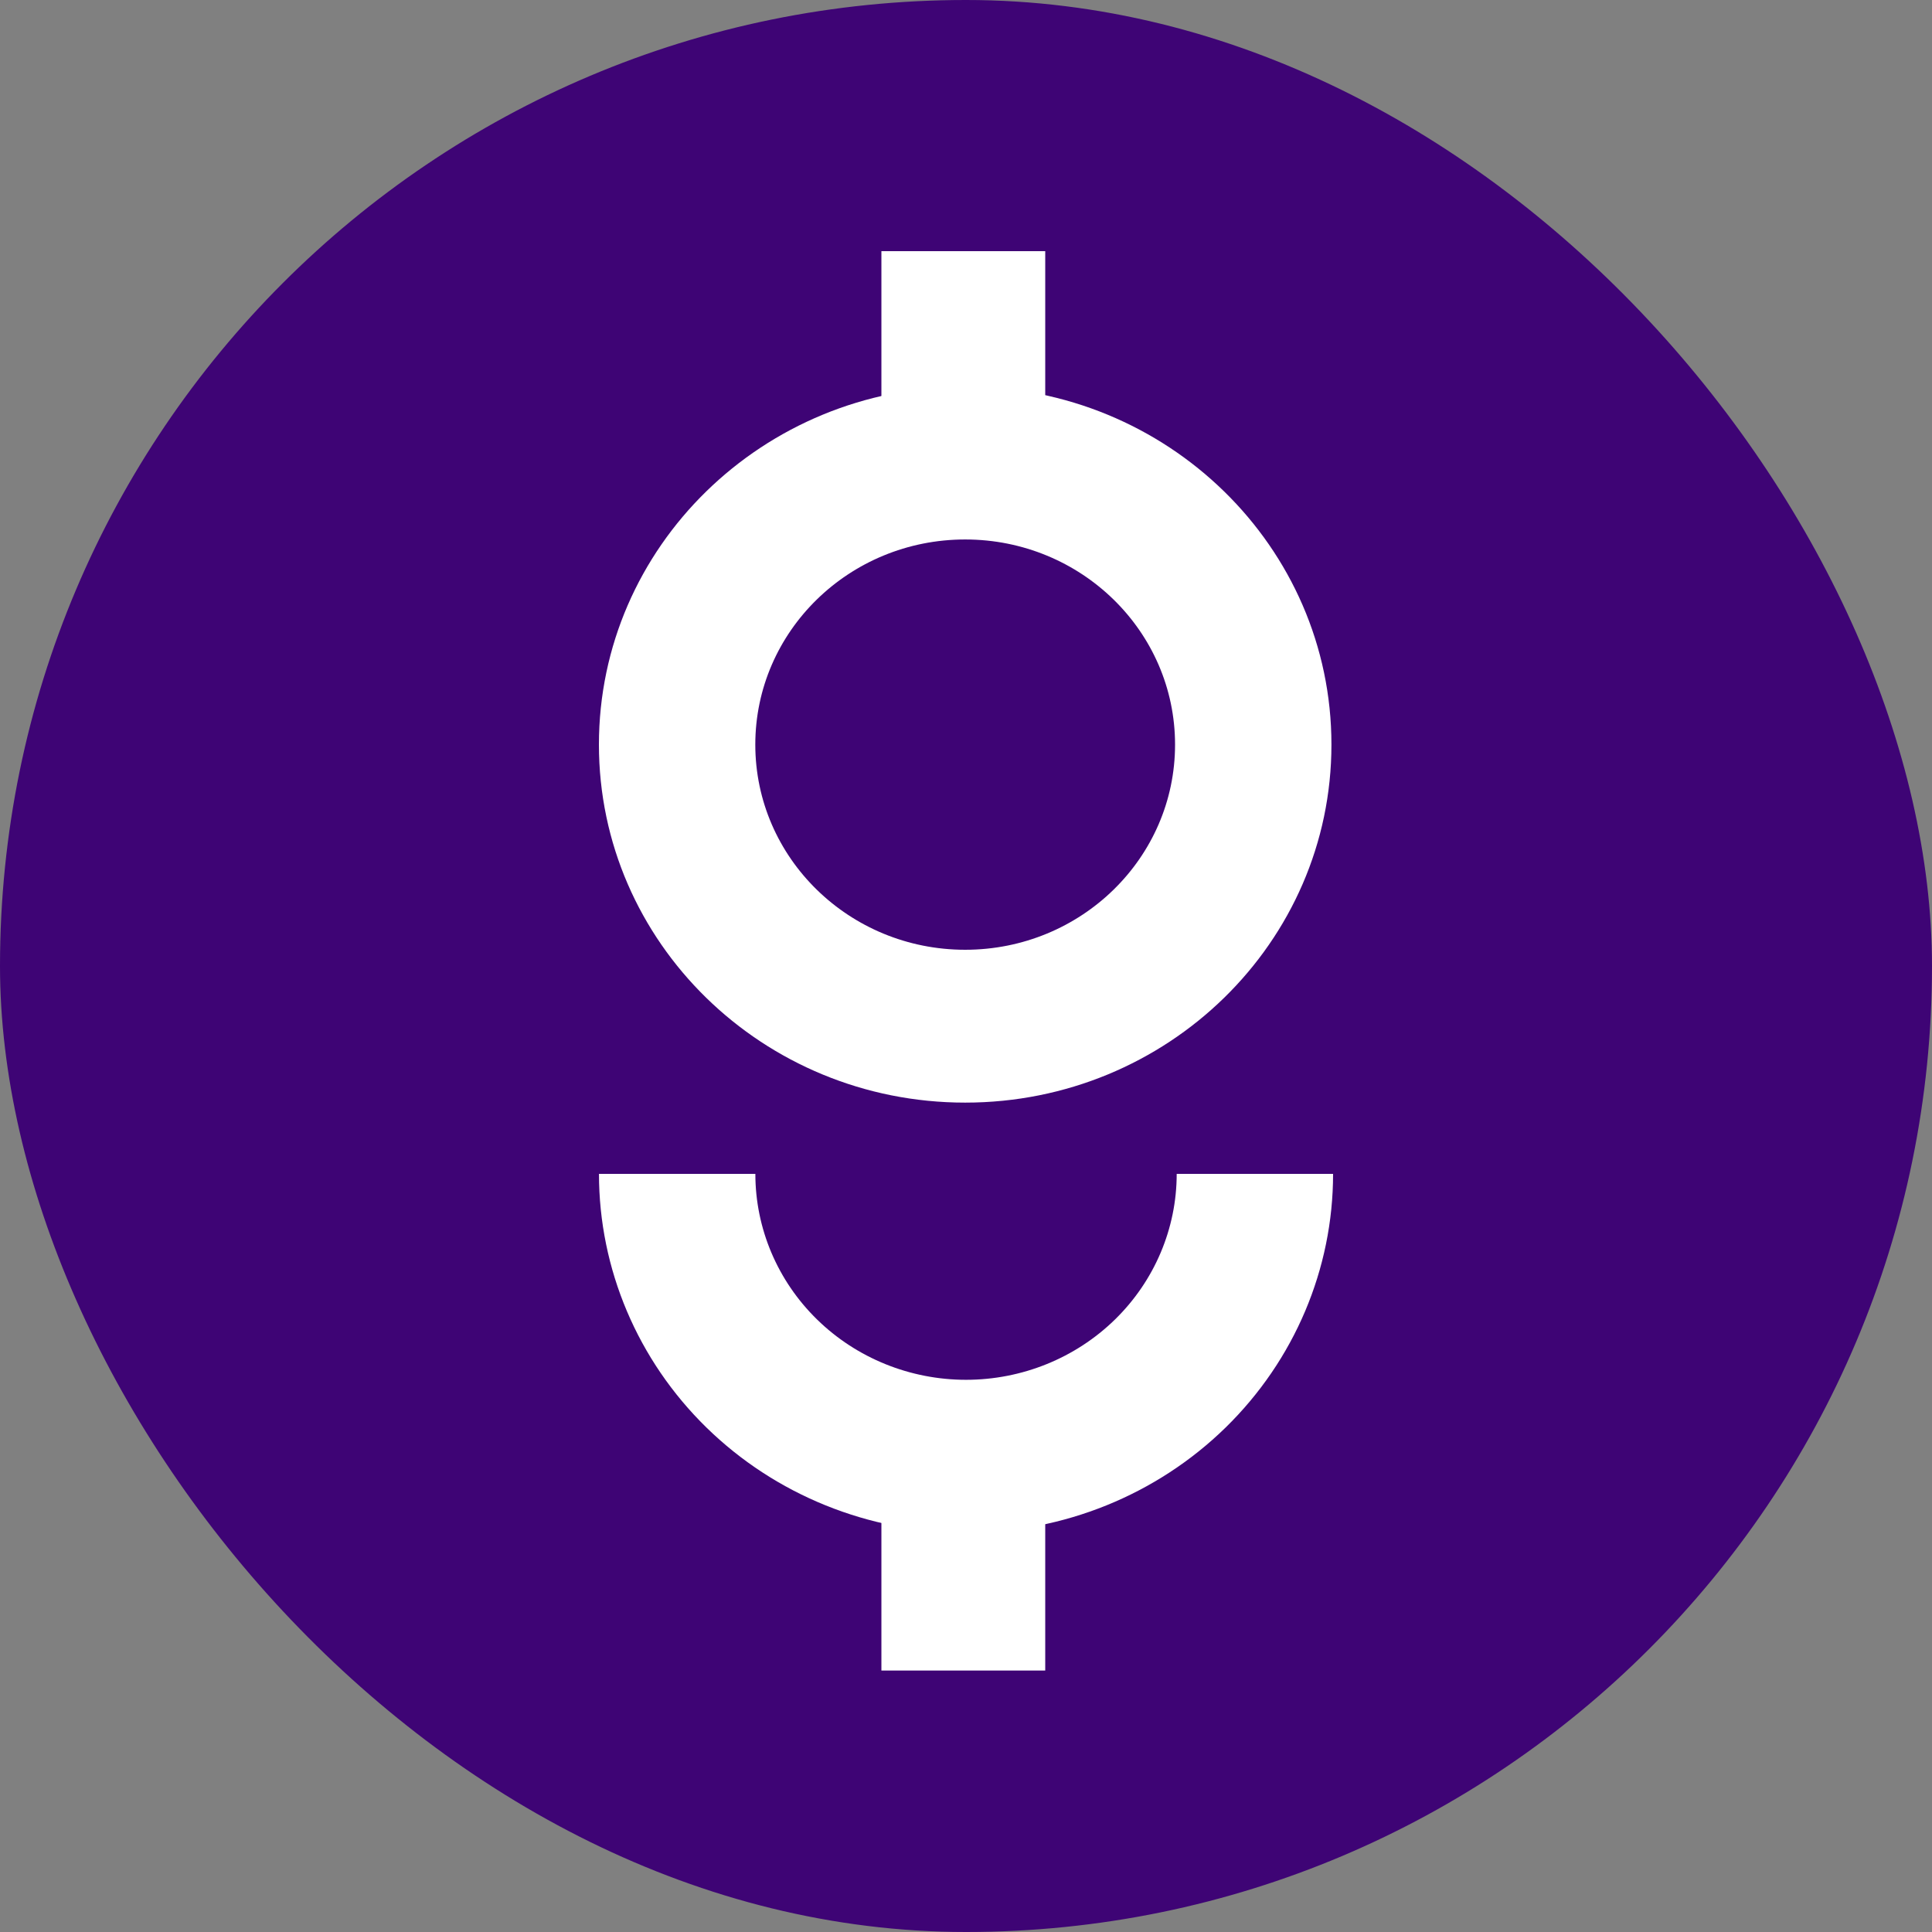 <svg width="174" height="174" viewBox="0 0 174 174" fill="none" xmlns="http://www.w3.org/2000/svg">
<rect x="0" y="0" width="174" height="174" fill="#808080" stroke="none"/>
<rect width="174" height="174" rx="87" fill="#3E0475"/>
<path fill-rule="evenodd" clip-rule="evenodd" d="M86.926 85.538C97.365 85.538 105.828 77.266 105.828 67.062C105.828 56.858 97.365 48.586 86.926 48.586C76.487 48.586 68.024 56.858 68.024 67.062C68.024 77.266 76.487 85.538 86.926 85.538ZM86.926 99.304C105.144 99.304 119.912 84.869 119.912 67.062C119.912 49.255 105.144 34.819 86.926 34.819C68.708 34.819 53.94 49.255 53.94 67.062C53.94 84.869 68.708 99.304 86.926 99.304Z" fill="white"/>
<path fill-rule="evenodd" clip-rule="evenodd" d="M87.002 124.268C92.034 124.268 96.861 122.314 100.419 118.836C103.977 115.358 105.976 110.641 105.976 105.722H120.06C120.06 114.292 116.577 122.51 110.378 128.57C104.178 134.63 95.77 138.034 87.002 138.034C78.235 138.034 69.827 134.63 63.627 128.57C57.428 122.51 53.945 114.291 53.945 105.722H68.029C68.029 110.641 70.028 115.358 73.586 118.836C77.144 122.314 81.97 124.268 87.002 124.268Z" fill="white"/>
<path d="M79.381 22.62H94.136V38.353H79.381V22.62Z" fill="white"/>
<path d="M79.381 134.064H94.136V150.452H79.381V134.064Z" fill="white"/>
</svg>
